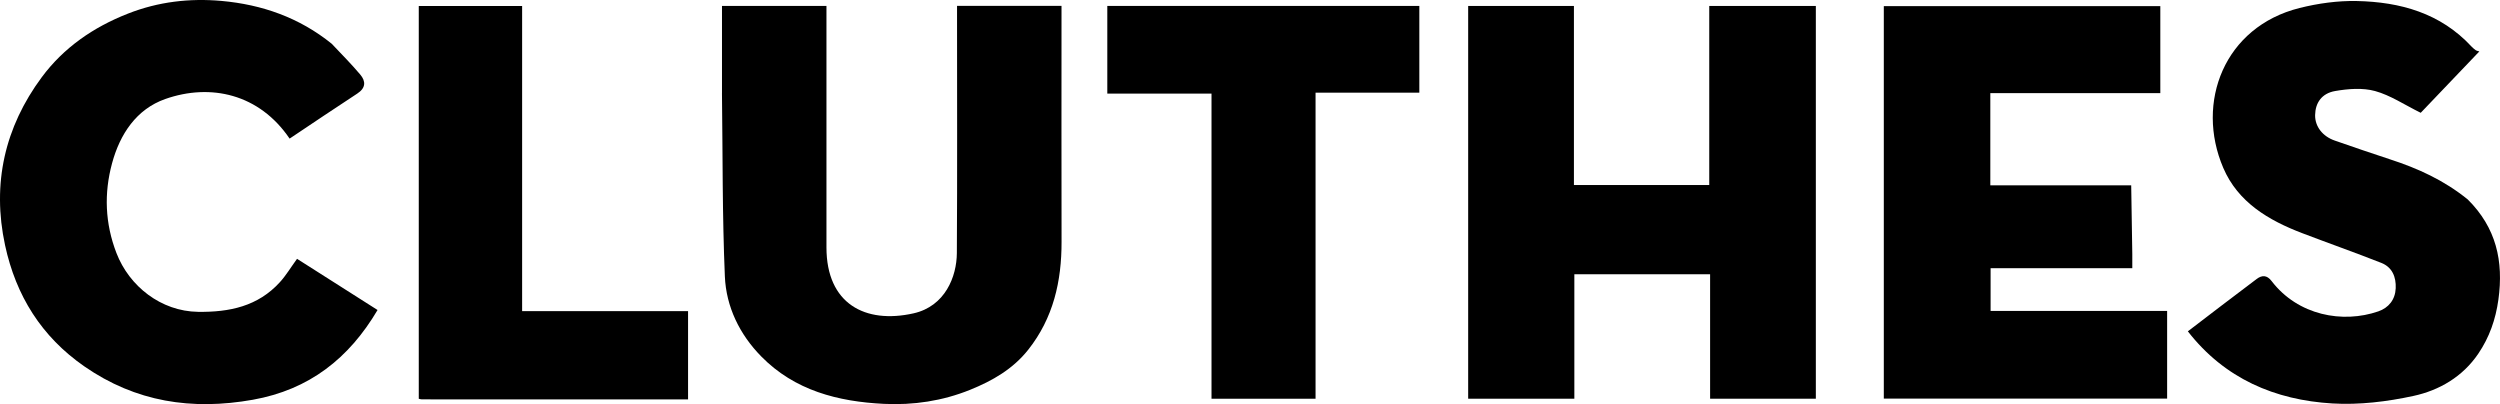 <svg viewBox="0 0 1052.96 170.22" xmlns="http://www.w3.org/2000/svg" data-name="Layer 1" id="Layer_1">
  <path d="M663.09,148.22v19.71h-44.72V2.51h44.54v75.42h57V2.51h44.89v165.42h-44.53v-52.42h-57.18v32.71Z"></path>
  <path d="M304.09,39.22V2.51h44v5.22c0,32.16,0,64.32,0,96.48,0,23.76,16.32,32.33,36.69,27.76,13.31-2.99,18.17-15.49,18.23-25.35.21-33.49.08-66.99.08-100.48v-3.66h44v5.34c0,31.33-.06,62.66.02,93.98.04,16.64-3.45,32.09-14.01,45.46-6.46,8.18-15.11,13.12-24.51,16.92-11.63,4.7-23.89,6.53-36.3,5.92-19.32-.95-37.58-5.61-51.68-19.99-9.08-9.25-14.76-20.85-15.31-33.68-1.09-25.55-.89-51.15-1.22-77.22Z"></path>
  <path d="M898.09,107.13v5.84h-59.68v18h74.35v36.92h-119.33V2.58h116.46v36.65h-71.6v38.84h59.34c.16,9.66.31,19.12.46,29.06Z"></path>
  <path d="M139.73,18.45c4.21,4.43,8.27,8.54,11.99,12.94,2.43,2.87,2.36,5.67-1.24,8.02-9.56,6.23-19.01,12.64-28.5,18.97-12.8-18.86-33.31-23.38-52.37-16.68-12.16,4.28-19.09,14.8-22.41,27.06-3.43,12.67-2.97,25.31,1.83,37.78,5.42,14.08,18.81,24.57,34.35,24.8,13.26.19,25.26-2.31,34.52-12.51,2.58-2.84,4.59-6.21,7.21-9.82,11.14,7.08,22.49,14.3,33.91,21.56-12.02,20.36-28.77,33.57-52.53,37.8-25.65,4.57-49.32.95-70.95-14.04-18.06-12.52-28.84-29.81-33.41-51.06-5.57-25.88-.15-49.7,15.48-70.77,9.2-12.4,21.68-21.04,36.28-26.76C66.7.7,79.92-.81,93.3.39c16.92,1.52,32.68,6.94,46.44,18.06Z"></path>
  <path d="M1039.31,83.94c12.08,11.96,15.21,26.08,12.98,42.23-1.16,8.39-3.8,15.89-8.45,22.76-6.59,9.75-16.44,15.48-27.38,17.84-11.09,2.4-22.79,3.83-34.08,3.16-24.24-1.44-45.41-10.48-60.89-30.38,9.5-7.25,19.2-14.71,28.99-22.05,2.16-1.62,4.26-1.77,6.28.87,11.11,14.51,29.95,17.96,44.96,12.77,4.31-1.49,7.12-4.91,7.32-9.75.2-4.74-1.47-8.86-6.07-10.67-11.02-4.34-22.19-8.28-33.26-12.5-14.2-5.41-27.1-13.01-33.31-27.53-11.8-27.58.43-59.39,32.13-67.32,7.82-1.96,16.1-3.11,24.14-2.94,18.29.39,35.25,5.08,48.29,19.17.55.6,1.21,1.11,1.87,1.6.24.18.61.21,1.43.46-8.67,9.08-17.18,17.98-24.69,25.85-6.94-3.43-12.79-7.4-19.24-9.17-5.24-1.44-11.33-.95-16.82,0-5.71.99-8.34,5.06-8.42,10.14-.07,4.79,3.13,8.96,8.35,10.75,7.72,2.65,15.42,5.36,23.18,7.87,11.72,3.79,22.76,8.82,32.68,16.85Z"></path>
  <path d="M554.09,79.22v88.71h-43.82V39.41h-43.89V2.51h131.42v36.53h-43.71v40.18Z"></path>
  <path d="M189.1,168.22c-4.16,0-7.83,0-11.5-.02-.31,0-.62-.12-1.22-.24V2.52h43.53v128.52h69.89v37.18h-100.7Z"></path>
</svg>